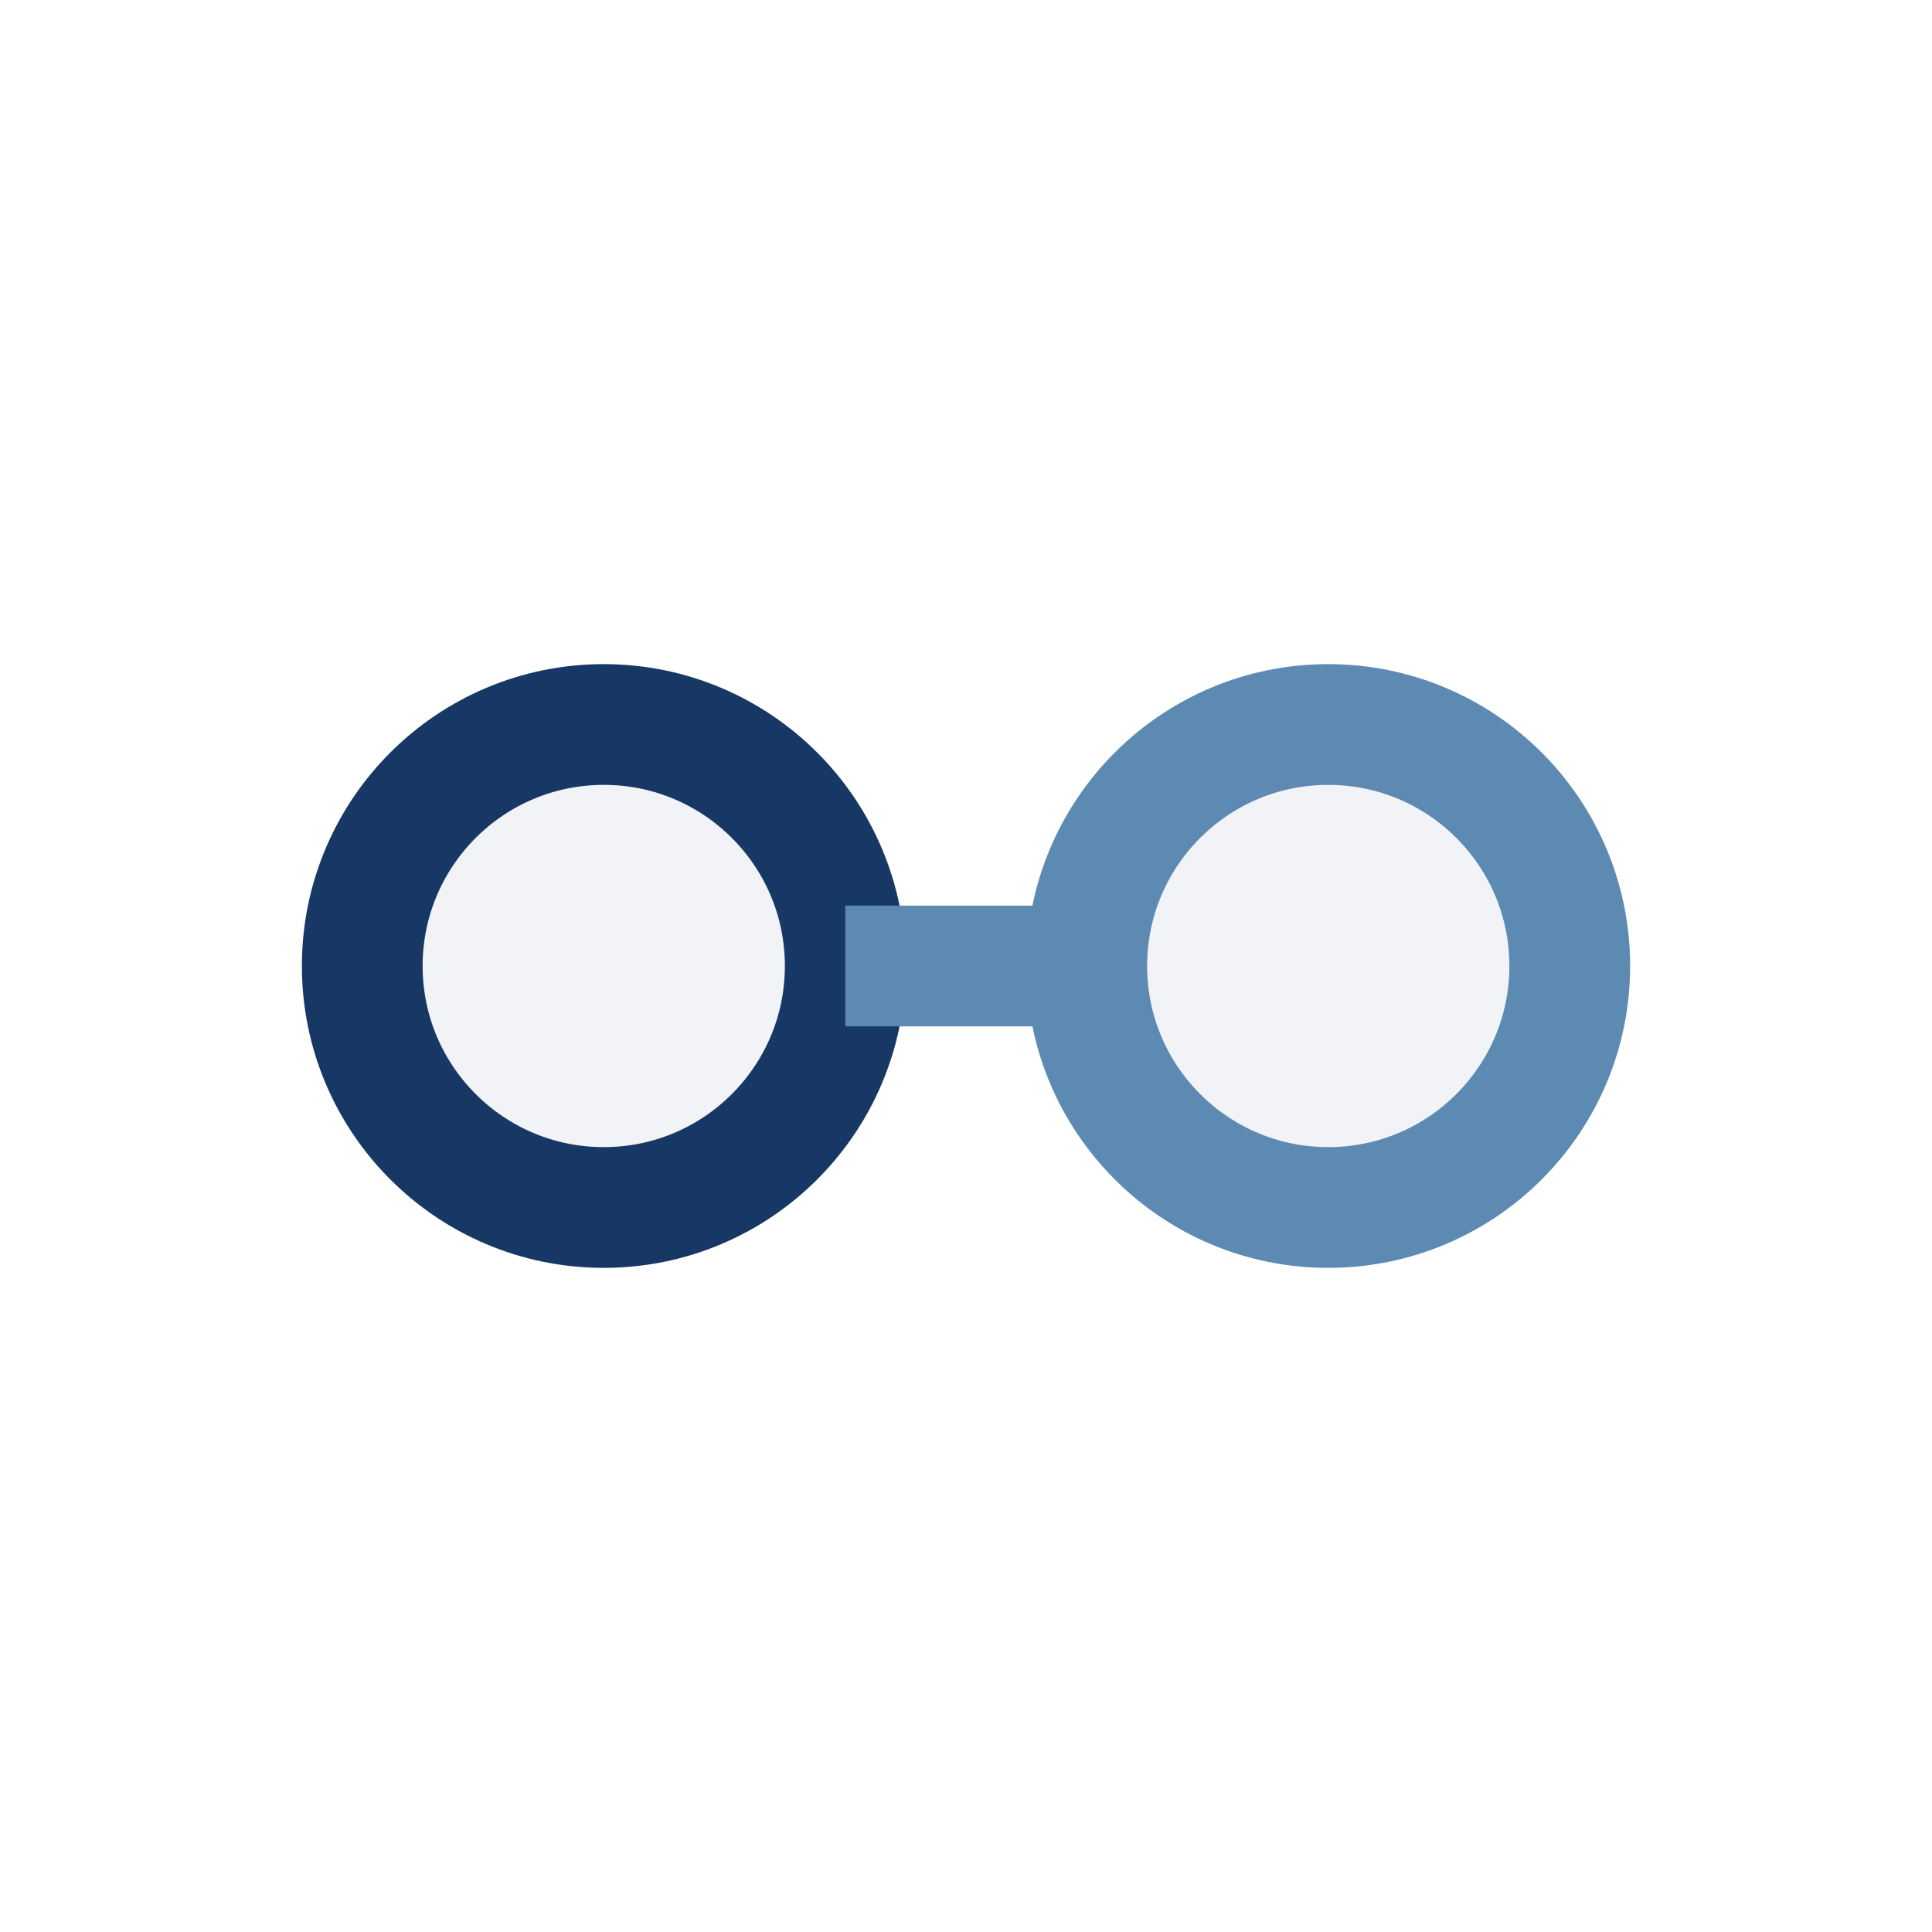 <?xml version="1.0" encoding="UTF-8"?>
<svg xmlns="http://www.w3.org/2000/svg" width="32" height="32" viewBox="0 0 32 32"><circle cx="10" cy="16" r="4" fill="#F1F3F7" stroke="#173865" stroke-width="2"/><circle cx="22" cy="16" r="4" fill="#F1F3F7" stroke="#5D8AB2" stroke-width="2"/><path d="M14 16h4" stroke="#5D8AB2" stroke-width="2"/></svg>